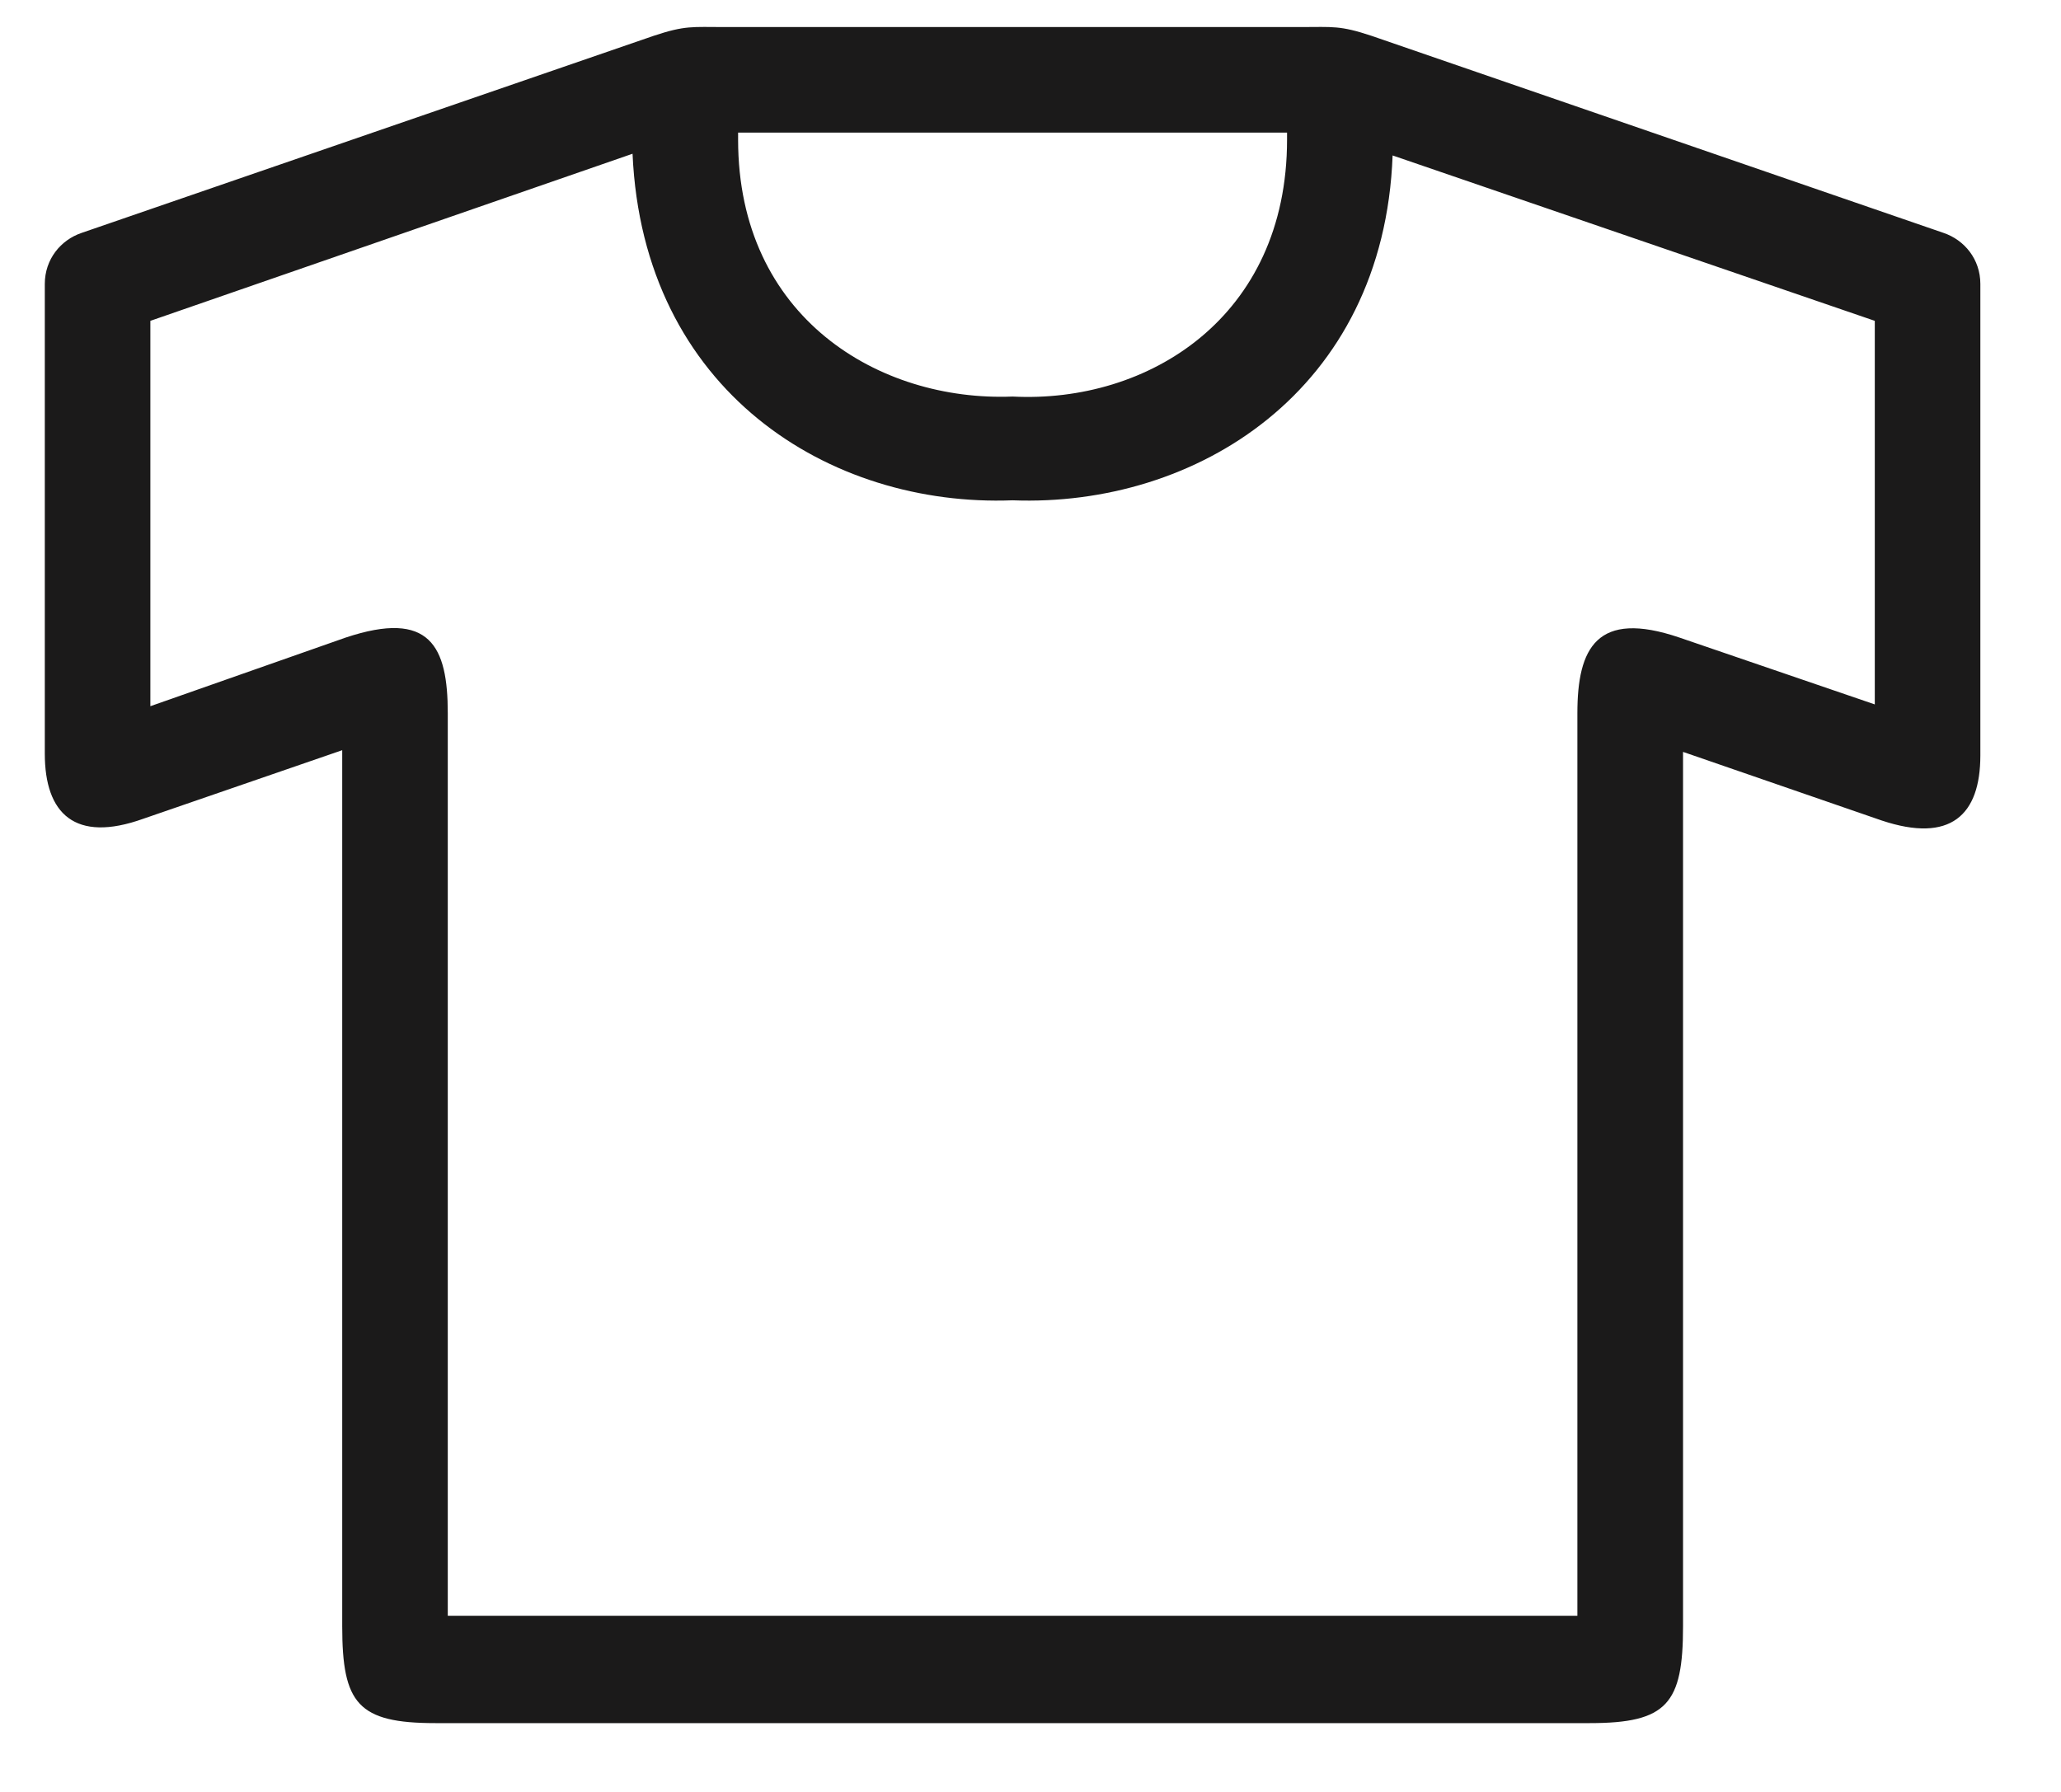 <svg xmlns="http://www.w3.org/2000/svg" fill="none" viewBox="0 0 23 20" height="20" width="23">
<path fill="#1B1A1A" d="M11.3 5.584C9.258 5.663 7.176 4.367 7.059 1.716L1.678 3.581V7.882L3.858 7.116C4.8 6.802 4.997 7.214 4.997 7.96V18.034H11.3H17.603V7.96C17.603 7.234 17.819 6.802 18.742 7.116L20.922 7.862V3.581L15.541 1.735C15.443 4.367 13.342 5.663 11.3 5.584ZM11.3 1.48H8.237C8.237 1.5 8.237 1.519 8.237 1.559C8.237 3.542 9.808 4.485 11.3 4.426C12.812 4.504 14.363 3.542 14.363 1.559C14.363 1.539 14.363 1.519 14.363 1.48H11.3ZM8.08 0.302H11.3H14.52C14.874 0.302 14.952 0.282 15.306 0.4L21.688 2.599C21.923 2.678 22.1 2.894 22.1 3.169V8.431C22.1 9.099 21.766 9.413 21 9.158L18.782 8.392V18.151C18.782 19.015 18.605 19.232 17.741 19.232H11.3H4.859C3.995 19.232 3.819 19.015 3.819 18.151V8.373L1.6 9.138C0.834 9.413 0.5 9.079 0.5 8.412V3.169C0.5 2.894 0.677 2.678 0.912 2.599L7.294 0.4C7.648 0.282 7.726 0.302 8.08 0.302Z"></path>
</svg>
